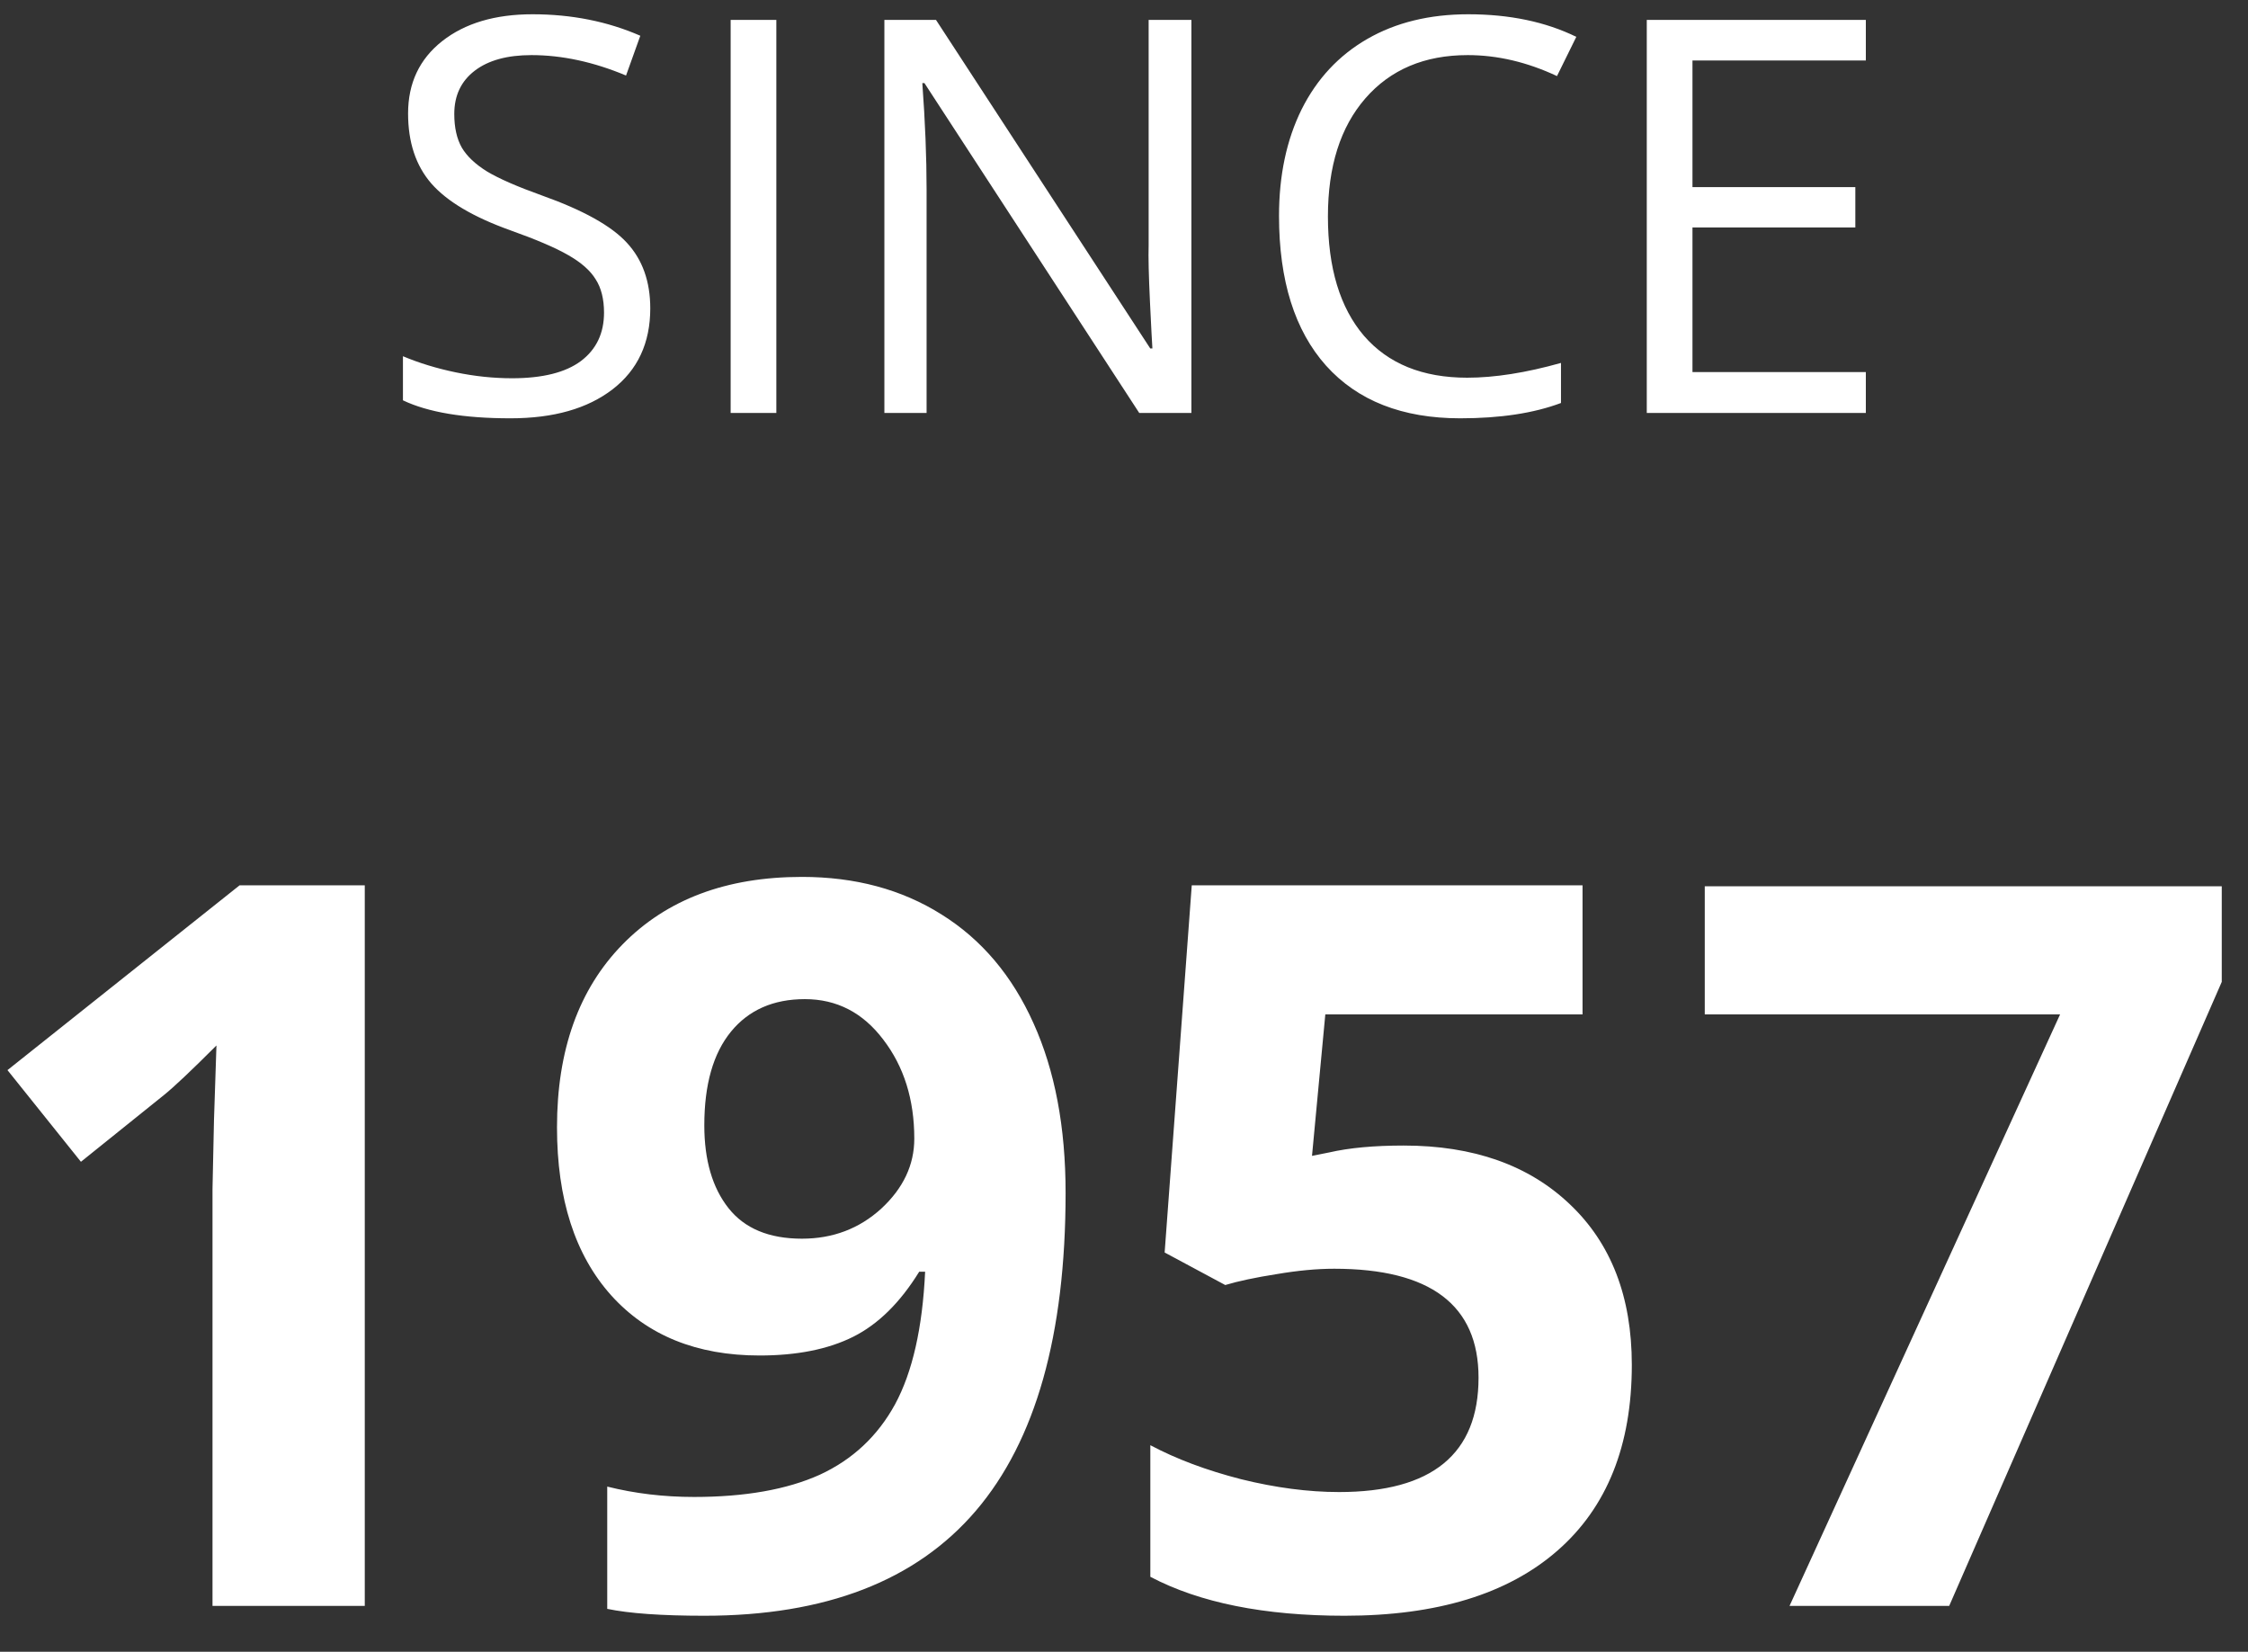 <svg width="49" height="36" viewBox="0 0 49 36" fill="none" xmlns="http://www.w3.org/2000/svg">
<rect x="0" y="0" width="49" height="36" fill="#333333" stroke="none"/>
<path d="M14.174 6.721C14.174 7.475 13.9 8.062 13.354 8.484C12.807 8.906 12.065 9.117 11.127 9.117C10.111 9.117 9.33 8.986 8.783 8.725V7.764C9.135 7.912 9.518 8.029 9.932 8.115C10.346 8.201 10.756 8.244 11.162 8.244C11.826 8.244 12.326 8.119 12.662 7.869C12.998 7.615 13.166 7.264 13.166 6.814C13.166 6.518 13.105 6.275 12.984 6.088C12.867 5.896 12.668 5.721 12.387 5.561C12.109 5.4 11.685 5.219 11.115 5.016C10.318 4.73 9.748 4.393 9.404 4.002C9.064 3.611 8.895 3.102 8.895 2.473C8.895 1.812 9.143 1.287 9.639 0.896C10.135 0.506 10.791 0.311 11.607 0.311C12.459 0.311 13.242 0.467 13.957 0.779L13.646 1.646C12.94 1.35 12.252 1.201 11.584 1.201C11.057 1.201 10.645 1.314 10.348 1.541C10.051 1.768 9.902 2.082 9.902 2.484C9.902 2.781 9.957 3.025 10.066 3.217C10.176 3.404 10.359 3.578 10.617 3.738C10.879 3.895 11.277 4.068 11.812 4.26C12.711 4.58 13.328 4.924 13.664 5.291C14.004 5.658 14.174 6.135 14.174 6.721ZM15.926 9V0.434H16.922V9H15.926ZM25.969 9H24.832L20.15 1.811H20.104C20.166 2.654 20.197 3.428 20.197 4.131V9H19.277V0.434H20.402L25.072 7.594H25.119C25.111 7.488 25.094 7.15 25.066 6.58C25.039 6.006 25.029 5.596 25.037 5.35V0.434H25.969V9ZM31.992 1.201C31.051 1.201 30.307 1.516 29.76 2.145C29.217 2.77 28.945 3.627 28.945 4.717C28.945 5.838 29.207 6.705 29.73 7.318C30.258 7.928 31.008 8.232 31.98 8.232C32.578 8.232 33.26 8.125 34.025 7.91V8.783C33.432 9.006 32.699 9.117 31.828 9.117C30.566 9.117 29.592 8.734 28.904 7.969C28.221 7.203 27.879 6.115 27.879 4.705C27.879 3.822 28.043 3.049 28.371 2.385C28.703 1.721 29.18 1.209 29.801 0.85C30.426 0.49 31.16 0.311 32.004 0.311C32.902 0.311 33.688 0.475 34.359 0.803L33.938 1.658C33.289 1.354 32.641 1.201 31.992 1.201ZM40.67 9H35.895V0.434H40.67V1.318H36.891V4.078H40.441V4.957H36.891V8.109H40.67V9ZM7.951 35H4.632V25.912L4.664 24.419L4.718 22.786C4.166 23.338 3.783 23.699 3.568 23.871L1.764 25.321L0.163 23.323L5.223 19.295H7.951V35ZM23.227 25.998C23.227 29.092 22.575 31.401 21.271 32.927C19.968 34.452 17.995 35.215 15.352 35.215C14.421 35.215 13.716 35.165 13.236 35.065V32.4C13.838 32.551 14.468 32.626 15.127 32.626C16.237 32.626 17.15 32.465 17.866 32.143C18.582 31.813 19.13 31.301 19.51 30.606C19.889 29.905 20.108 28.941 20.165 27.717H20.036C19.621 28.39 19.141 28.863 18.597 29.135C18.052 29.407 17.372 29.543 16.556 29.543C15.188 29.543 14.11 29.106 13.322 28.232C12.534 27.352 12.141 26.131 12.141 24.569C12.141 22.886 12.617 21.558 13.569 20.584C14.529 19.603 15.832 19.112 17.48 19.112C18.64 19.112 19.653 19.384 20.52 19.929C21.393 20.473 22.063 21.264 22.528 22.303C22.994 23.334 23.227 24.566 23.227 25.998ZM17.544 21.776C16.856 21.776 16.319 22.013 15.933 22.485C15.546 22.958 15.352 23.638 15.352 24.526C15.352 25.285 15.528 25.887 15.879 26.331C16.23 26.775 16.763 26.997 17.48 26.997C18.153 26.997 18.729 26.779 19.209 26.342C19.689 25.898 19.929 25.389 19.929 24.816C19.929 23.964 19.703 23.244 19.252 22.657C18.808 22.07 18.239 21.776 17.544 21.776ZM30.596 24.967C32.114 24.967 33.321 25.393 34.216 26.245C35.118 27.097 35.569 28.265 35.569 29.747C35.569 31.502 35.029 32.852 33.947 33.797C32.866 34.742 31.319 35.215 29.307 35.215C27.559 35.215 26.148 34.932 25.074 34.366V31.498C25.64 31.799 26.299 32.046 27.051 32.239C27.803 32.425 28.515 32.519 29.189 32.519C31.215 32.519 32.228 31.688 32.228 30.026C32.228 28.444 31.179 27.652 29.081 27.652C28.701 27.652 28.283 27.692 27.824 27.77C27.366 27.842 26.994 27.921 26.707 28.007L25.386 27.298L25.977 19.295H34.495V22.109H28.888L28.598 25.192L28.974 25.117C29.41 25.017 29.951 24.967 30.596 24.967ZM39.007 35L44.904 22.109H37.159V19.316H48.428V21.4L42.487 35H39.007Z" fill="white"/>
</svg>
